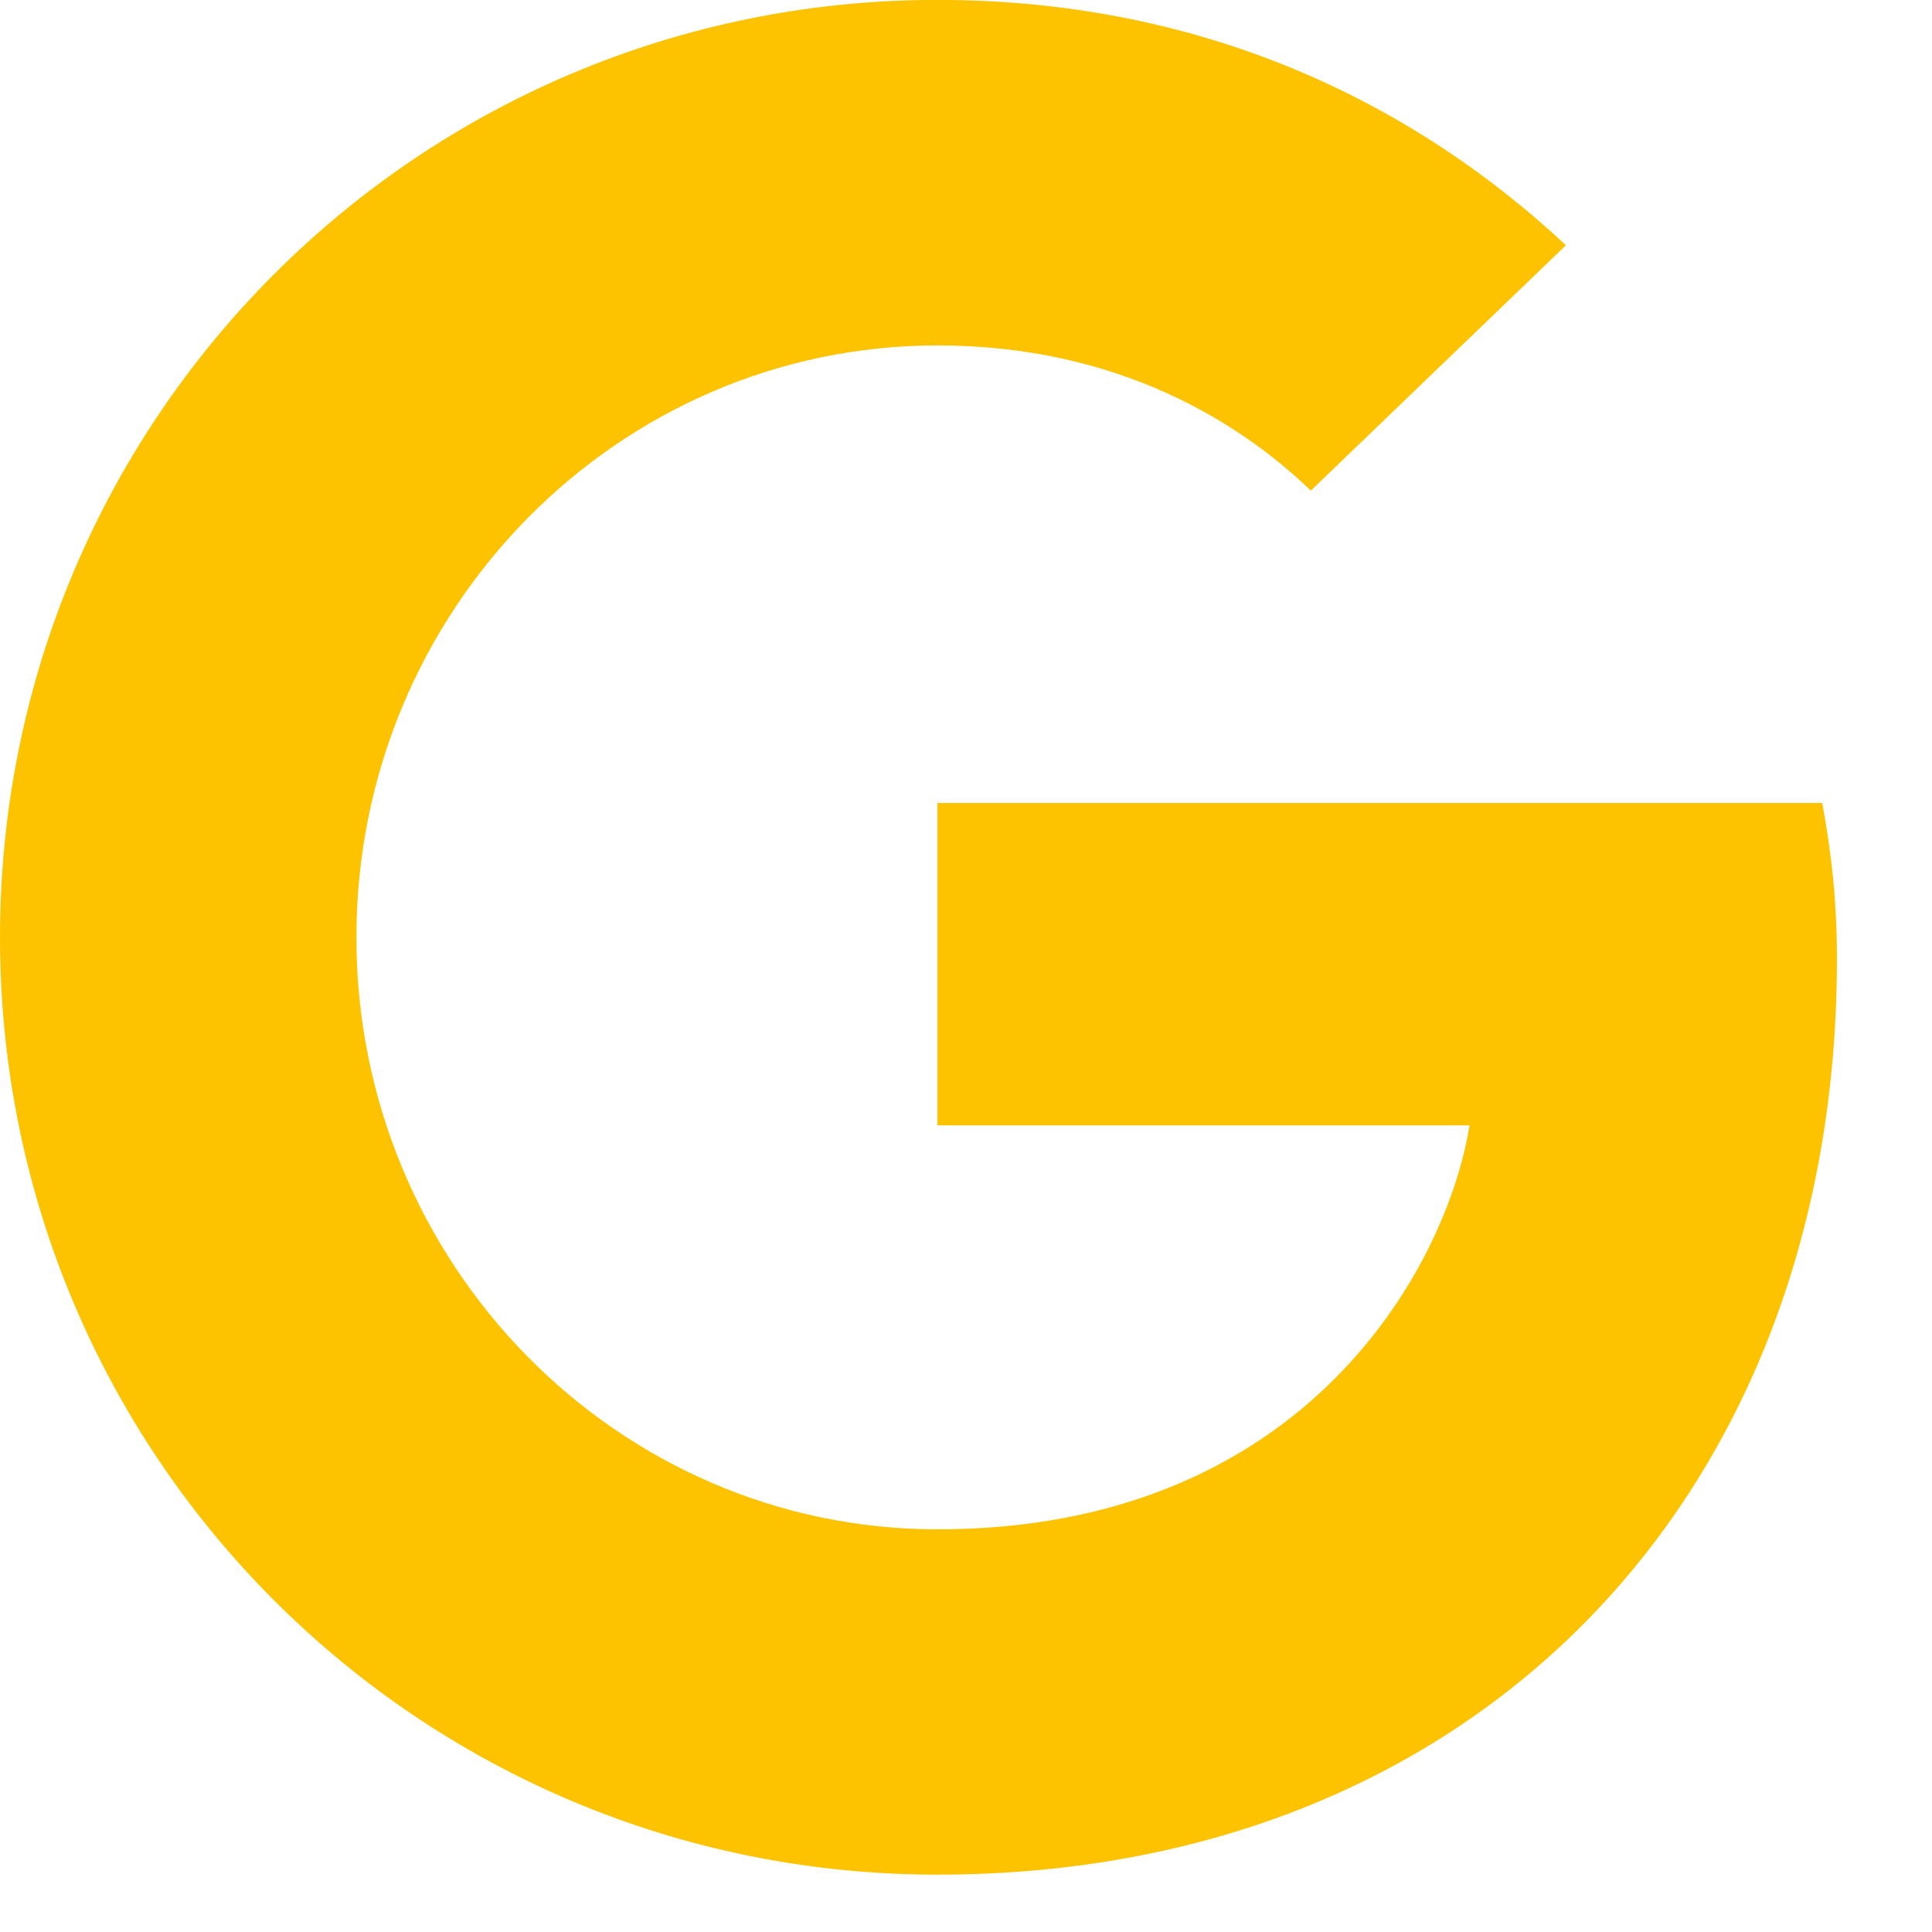 <?xml version="1.0" encoding="UTF-8" standalone="no"?>
<!DOCTYPE svg PUBLIC "-//W3C//DTD SVG 1.1//EN" "http://www.w3.org/Graphics/SVG/1.1/DTD/svg11.dtd">
<svg width="100%" height="100%" viewBox="0 0 19 19" version="1.1" xmlns="http://www.w3.org/2000/svg" xmlns:xlink="http://www.w3.org/1999/xlink" xml:space="preserve" xmlns:serif="http://www.serif.com/" style="fill-rule:evenodd;clip-rule:evenodd;stroke-linejoin:round;stroke-miterlimit:2;">
    <g transform="matrix(1,0,0,1,-98.901,-1.121)">
        <g>
            <path d="M108.12,9.018L116.822,9.018C116.906,9.486 116.966,9.942 116.966,10.555C116.966,15.812 113.437,19.557 108.12,19.557C103.018,19.557 98.901,15.44 98.901,10.339C98.901,5.237 103.018,1.12 108.12,1.12C110.604,1.12 112.693,2.033 114.301,3.533L111.792,5.946C111.108,5.286 109.908,4.518 108.12,4.518C104.975,4.518 102.406,7.123 102.406,10.34C102.406,13.556 104.975,16.161 108.12,16.161C111.768,16.161 113.137,13.544 113.353,12.188L108.12,12.188L108.12,9.018Z" style="fill:rgb(253,195,0);fill-rule:nonzero;"/>
        </g>
    </g>
</svg>
